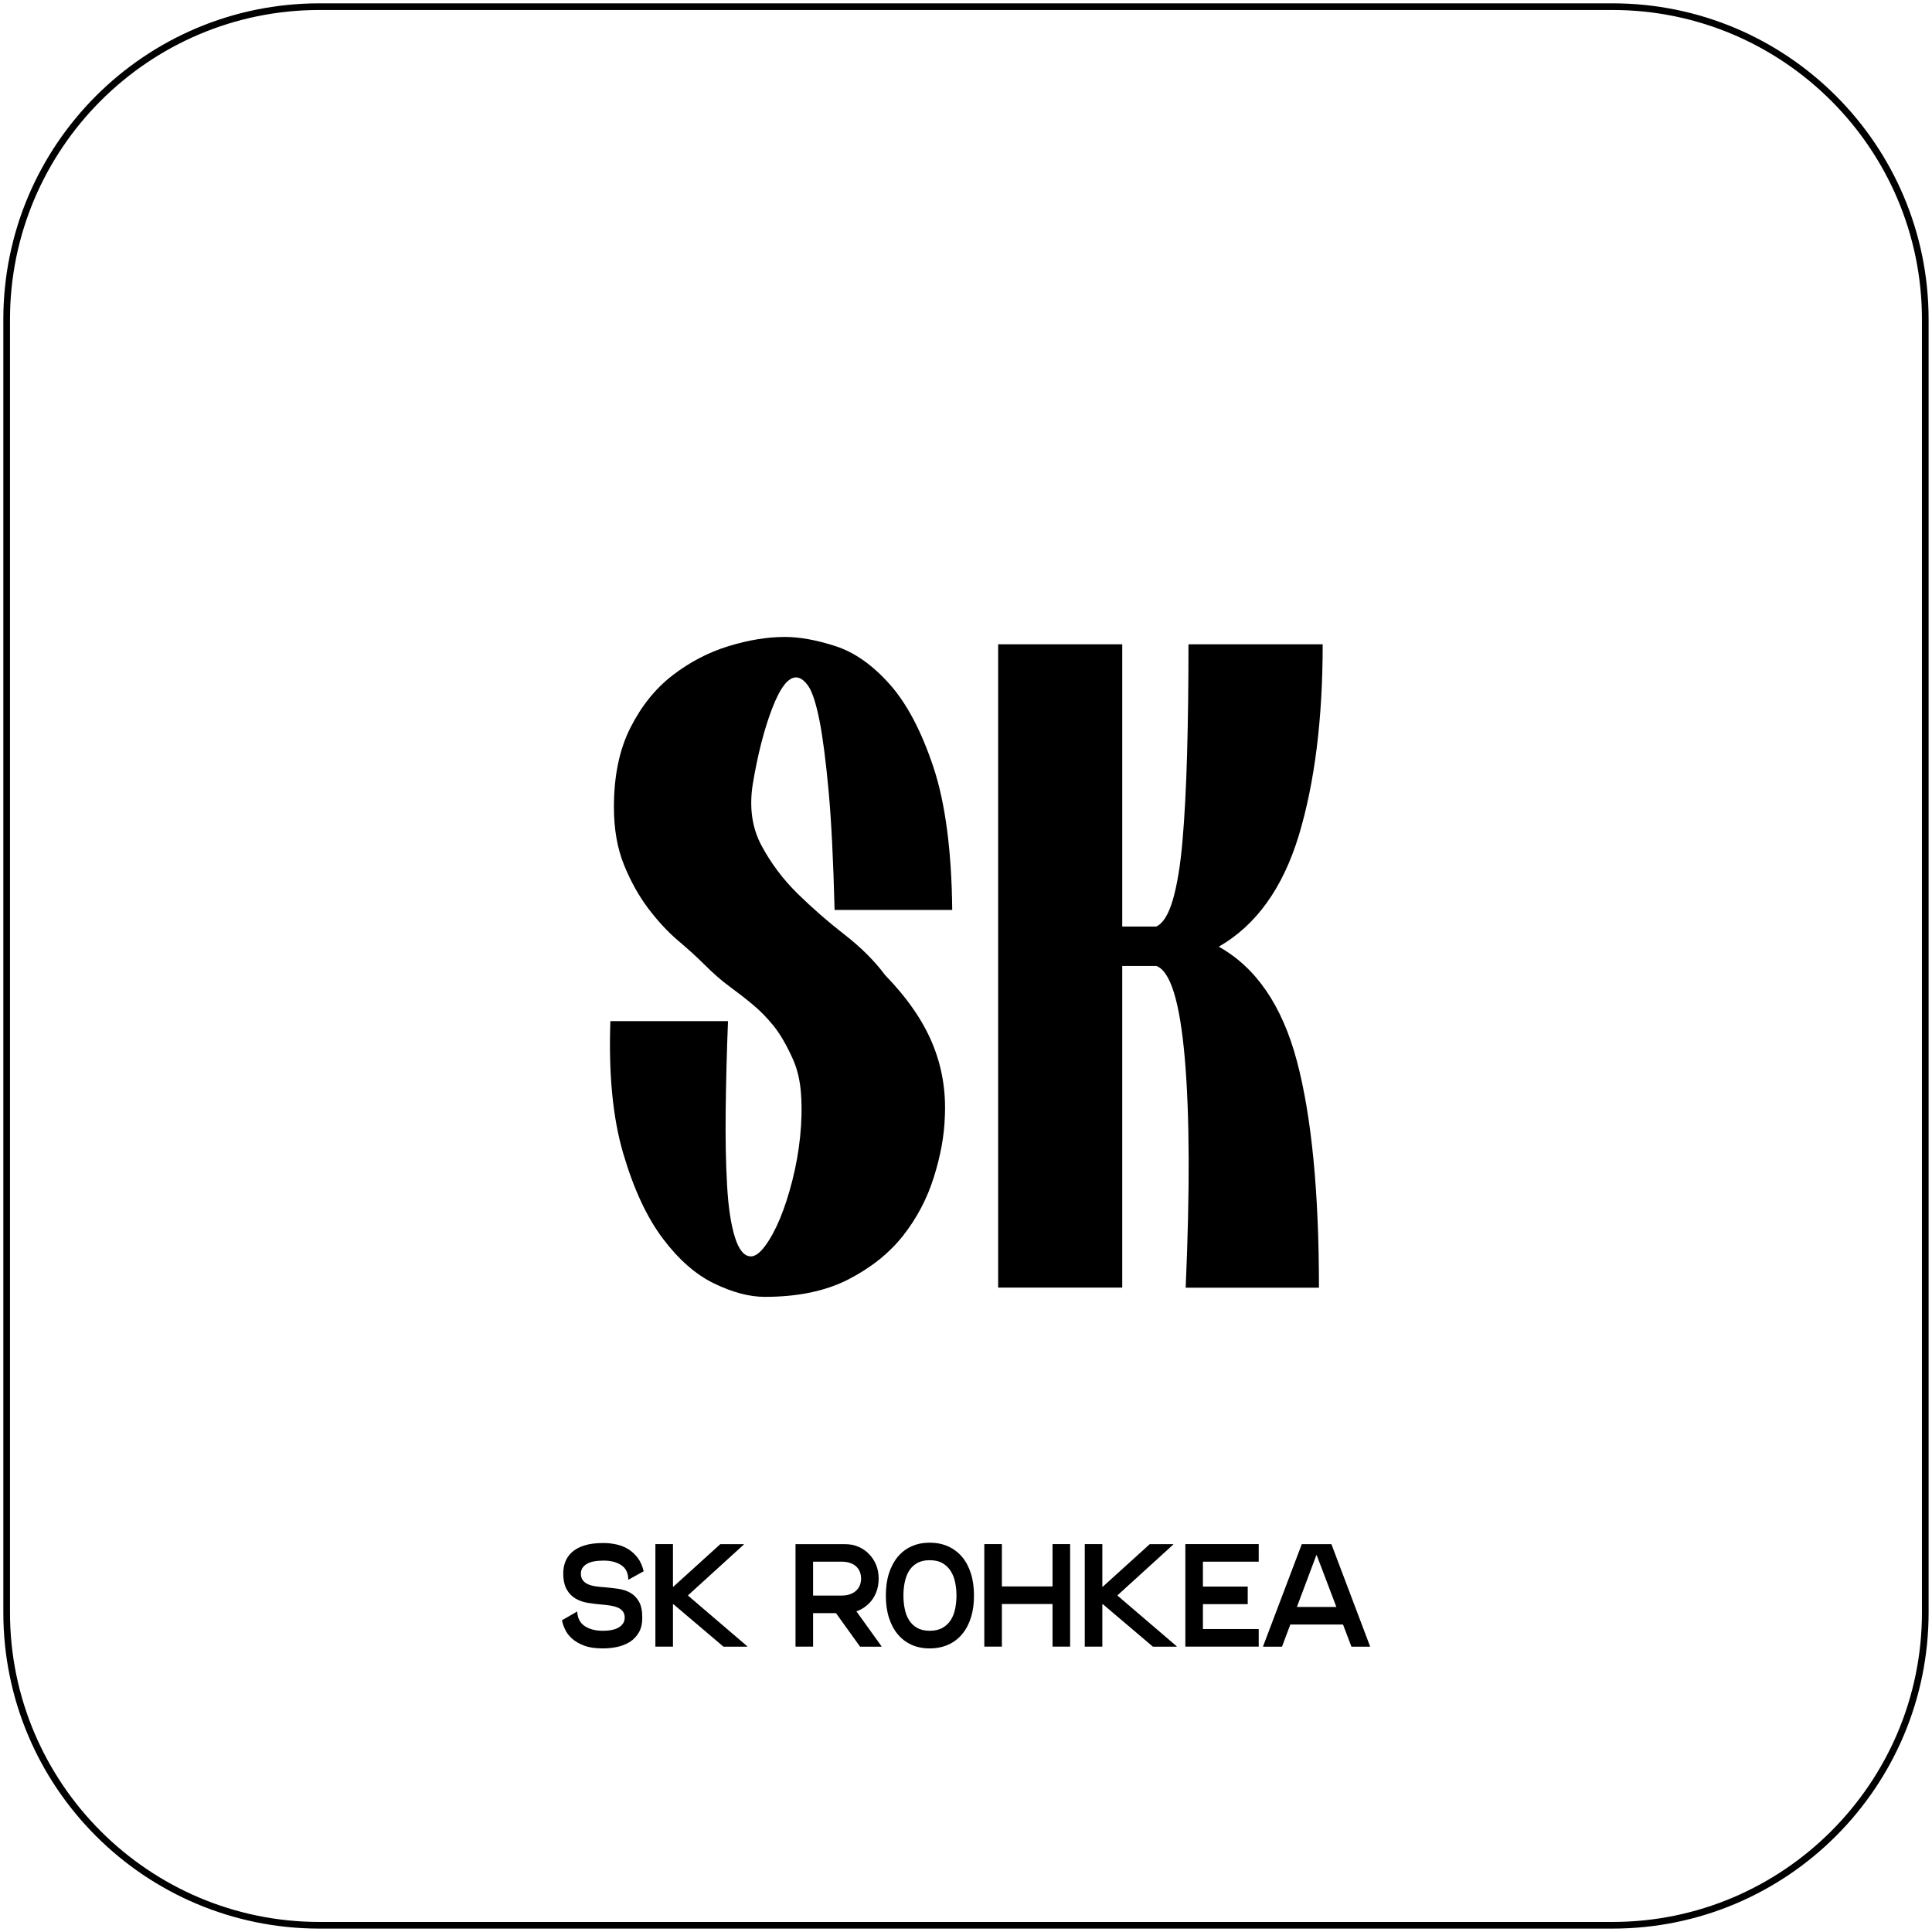 <?xml version="1.0" encoding="UTF-8"?> <!-- Generator: Adobe Illustrator 26.0.3, SVG Export Plug-In . SVG Version: 6.00 Build 0) --> <svg xmlns="http://www.w3.org/2000/svg" xmlns:xlink="http://www.w3.org/1999/xlink" id="Слой_1" x="0px" y="0px" viewBox="0 0 290.22 290.22" style="enable-background:new 0 0 290.22 290.22;" xml:space="preserve"> <style type="text/css"> .st0{fill:#FF6973;} .st1{fill:url(#SVGID_1_);} .st2{fill:url(#SVGID_00000095299347302627807090000005612580819682724266_);} .st3{fill:url(#SVGID_00000075843348962455361290000004943652275565426084_);} .st4{fill:url(#SVGID_00000018931429988523971830000011551807336234427800_);} </style> <g> <g> <path d="M242.21,1.5c25.64,0,46.5,20.86,46.5,46.5v194.21c0,25.64-20.86,46.5-46.5,46.5H48c-25.64,0-46.5-20.86-46.5-46.5V48 C1.5,22.36,22.36,1.5,48,1.5H242.21 M242.21,0.5H48C21.77,0.5,0.5,21.77,0.5,48v194.21c0,26.24,21.27,47.5,47.5,47.5h194.21 c26.24,0,47.5-21.27,47.5-47.5V48C289.72,21.77,268.45,0.5,242.21,0.5L242.21,0.5z"></path> </g> </g> <g> <path d="M117.91,95.68c2.21,0,4.74,0.46,7.59,1.38c2.85,0.92,5.57,2.83,8.15,5.73c2.58,2.9,4.76,7.04,6.56,12.43 c1.79,5.38,2.74,12.54,2.83,21.47h-17.67c-0.19-7.36-0.48-13.32-0.9-17.88s-0.88-8.1-1.38-10.63c-0.51-2.53-1.06-4.23-1.66-5.11 c-0.6-0.87-1.22-1.31-1.86-1.31c-1.2,0-2.39,1.57-3.59,4.69c-1.2,3.13-2.16,6.9-2.9,11.32c-0.55,3.5-0.12,6.58,1.31,9.25 c1.43,2.67,3.25,5.09,5.45,7.25c2.21,2.16,4.56,4.21,7.04,6.14c2.49,1.93,4.51,3.96,6.08,6.07c3.31,3.41,5.68,6.83,7.11,10.29 c1.43,3.45,2.05,7.11,1.86,10.98c-0.09,2.85-0.64,5.89-1.66,9.11c-1.01,3.22-2.55,6.14-4.62,8.77c-2.07,2.62-4.81,4.81-8.21,6.56 c-3.41,1.75-7.59,2.62-12.56,2.62c-2.3,0-4.83-0.67-7.59-2c-2.76-1.33-5.34-3.59-7.73-6.77c-2.39-3.17-4.37-7.43-5.94-12.77 c-1.57-5.34-2.21-11.96-1.93-19.88h17.67c-0.19,4.69-0.3,9.16-0.35,13.39c-0.05,4.23,0.02,7.99,0.21,11.25 c0.18,3.27,0.57,5.87,1.17,7.8c0.6,1.93,1.4,2.9,2.42,2.9c0.64,0,1.36-0.53,2.14-1.59c0.78-1.06,1.52-2.42,2.21-4.07 c0.69-1.66,1.31-3.57,1.86-5.73c0.55-2.16,0.94-4.35,1.17-6.56c0.23-2.21,0.28-4.35,0.14-6.42c-0.14-2.07-0.58-3.89-1.31-5.45 c-0.92-2.02-1.86-3.63-2.83-4.83c-0.97-1.2-2-2.25-3.11-3.17c-1.1-0.92-2.26-1.82-3.45-2.69c-1.2-0.87-2.49-2-3.87-3.38 c-1.01-1.01-2.3-2.19-3.87-3.52c-1.57-1.33-3.06-2.94-4.49-4.83c-1.43-1.89-2.65-4.07-3.66-6.56c-1.01-2.48-1.52-5.38-1.52-8.7 c0-4.69,0.83-8.67,2.49-11.94c1.66-3.27,3.77-5.89,6.35-7.87c2.58-1.98,5.36-3.43,8.35-4.35 C112.41,96.15,115.24,95.68,117.91,95.68z"></path> <path d="M183.08,142.21c5.61,3.13,9.53,8.86,11.74,17.19c2.21,8.33,3.31,19.67,3.31,34.03h-20.02c0.64-14.54,0.6-26.05-0.14-34.52 c-0.74-8.47-2.16-13.07-4.28-13.81h-5.11v48.32h-18.64V96.79h18.64v42.39h5.11c1.01-0.46,1.84-1.79,2.49-4 c0.64-2.21,1.13-5.15,1.45-8.84c0.32-3.68,0.55-8.03,0.69-13.05c0.14-5.02,0.21-10.51,0.21-16.5h20.16c0,11.23-1.2,20.8-3.59,28.72 C192.69,133.42,188.69,138.99,183.08,142.21z"></path> </g> <g> <g> <path d="M84.61,236.33c0-0.57,0.09-1.13,0.29-1.67c0.19-0.54,0.52-1.03,0.98-1.46s1.08-0.78,1.86-1.03 c0.78-0.26,1.75-0.38,2.93-0.38c0.64,0,1.29,0.07,1.92,0.21c0.64,0.14,1.23,0.37,1.77,0.7c0.54,0.33,1.02,0.77,1.43,1.31 c0.41,0.54,0.71,1.22,0.9,2.02l-2.31,1.28c0-0.98-0.34-1.71-1.03-2.18c-0.69-0.47-1.58-0.7-2.68-0.7c-1.14,0-2,0.17-2.56,0.52 s-0.85,0.82-0.85,1.42c0,0.44,0.1,0.79,0.31,1.04s0.47,0.46,0.8,0.59c0.33,0.14,0.71,0.24,1.13,0.3c0.42,0.06,0.87,0.1,1.32,0.13 c0.67,0.06,1.35,0.14,2.02,0.23c0.67,0.1,1.28,0.29,1.82,0.59c0.54,0.3,0.97,0.74,1.31,1.32c0.34,0.58,0.51,1.39,0.51,2.43 c0,0.9-0.17,1.64-0.52,2.23c-0.34,0.59-0.8,1.07-1.36,1.42c-0.56,0.35-1.2,0.6-1.9,0.75s-1.42,0.22-2.16,0.22 c-1.13,0-2.07-0.14-2.82-0.43s-1.35-0.64-1.82-1.07c-0.46-0.42-0.81-0.88-1.03-1.38c-0.23-0.49-0.38-0.94-0.45-1.35l2.29-1.32 c0.04,1,0.42,1.73,1.13,2.2c0.71,0.47,1.61,0.7,2.7,0.7c1.1,0,1.92-0.18,2.47-0.54s0.83-0.84,0.83-1.44c0-0.4-0.1-0.71-0.3-0.96 c-0.2-0.24-0.46-0.43-0.78-0.56c-0.32-0.13-0.69-0.23-1.1-0.29c-0.41-0.06-0.84-0.11-1.28-0.15c-0.69-0.06-1.38-0.14-2.06-0.25 c-0.68-0.11-1.3-0.32-1.85-0.64s-1-0.77-1.34-1.38S84.61,237.36,84.61,236.33z"></path> <path d="M101.09,247.35h-2.64v-15.4h2.64V247.35z M111.73,232.02l-8.36,7.61v0.07l8.87,7.59v0.07h-3.56l-7.52-6.38h-0.29v-2.64 h0.29l7.04-6.38h3.54V232.02z"></path> <path d="M126.96,242.32h-7.46v-10.36h7.46c0.73,0,1.4,0.13,2.01,0.4c0.61,0.26,1.14,0.63,1.59,1.1c0.45,0.47,0.81,1.02,1.06,1.64 c0.25,0.62,0.37,1.3,0.37,2.03c0,0.75-0.12,1.44-0.37,2.07c-0.25,0.63-0.6,1.18-1.06,1.64c-0.46,0.46-0.99,0.83-1.59,1.09 C128.36,242.18,127.69,242.32,126.96,242.32z M122.14,247.35h-2.64v-6.49h2.64V247.35z M122.14,239.68h4.29 c0.47,0,0.88-0.06,1.24-0.19c0.36-0.12,0.66-0.3,0.91-0.52c0.25-0.22,0.44-0.49,0.57-0.8s0.2-0.66,0.2-1.05 c0-0.38-0.07-0.73-0.2-1.04c-0.13-0.31-0.32-0.58-0.57-0.8c-0.25-0.22-0.55-0.39-0.91-0.51c-0.36-0.12-0.77-0.18-1.24-0.18h-4.29 V239.68z M132.41,247.29v0.07h-3.21l-4.03-5.61l2.68-0.81L132.41,247.29z"></path> <path d="M139.65,247.62c-1.01,0-1.92-0.18-2.73-0.55s-1.5-0.89-2.07-1.58c-0.57-0.69-1.01-1.52-1.32-2.5 c-0.31-0.97-0.46-2.08-0.46-3.31c0-1.23,0.15-2.34,0.46-3.31c0.31-0.97,0.75-1.81,1.32-2.5c0.57-0.69,1.26-1.22,2.07-1.58 c0.81-0.37,1.72-0.55,2.73-0.55c1.03,0,1.95,0.18,2.77,0.55c0.82,0.37,1.52,0.9,2.1,1.58c0.58,0.69,1.02,1.52,1.33,2.5 c0.31,0.98,0.46,2.08,0.46,3.31c0,1.23-0.15,2.34-0.46,3.31c-0.31,0.98-0.75,1.81-1.33,2.5c-0.58,0.69-1.28,1.22-2.1,1.58 S140.68,247.62,139.65,247.62z M139.65,234.37c-0.76,0-1.4,0.15-1.91,0.45c-0.51,0.3-0.92,0.7-1.21,1.19 c-0.29,0.49-0.5,1.06-0.63,1.69c-0.12,0.64-0.19,1.29-0.19,1.97s0.06,1.33,0.19,1.97c0.12,0.64,0.33,1.2,0.63,1.69 c0.29,0.49,0.7,0.89,1.21,1.19c0.51,0.3,1.15,0.45,1.91,0.45c0.78,0,1.43-0.15,1.95-0.45c0.52-0.3,0.94-0.7,1.24-1.19 c0.31-0.49,0.52-1.06,0.65-1.69c0.12-0.64,0.19-1.29,0.19-1.97s-0.07-1.33-0.2-1.97c-0.13-0.64-0.35-1.2-0.66-1.69 c-0.31-0.49-0.72-0.89-1.23-1.19C141.07,234.52,140.43,234.37,139.65,234.37z"></path> <path d="M150.5,247.35h-2.64v-15.4h2.64V247.35z M160.16,240.95h-11.7v-2.64h11.7V240.95z M160.75,247.35h-2.64v-15.4h2.64V247.35 z"></path> <path d="M165.59,247.35h-2.64v-15.4h2.64V247.35z M176.24,232.02l-8.36,7.61v0.07l8.87,7.59v0.07h-3.56l-7.52-6.38h-0.29v-2.64 h0.29l7.04-6.38h3.54V232.02z"></path> <path d="M189.08,247.35h-11.02v-15.4h11.02v2.64h-8.38v10.12h8.38V247.35z M187.43,240.97h-9.37v-2.64h9.37V240.97z"></path> <path d="M205.8,247.29v0.07h-2.79l-5.21-13.73h-0.07l-5.15,13.73h-2.84v-0.07l5.81-15.33H200L205.8,247.29z M202.11,244.03h-8.71 l0.22-2.64h8.36L202.11,244.03z"></path> </g> </g> </svg> 